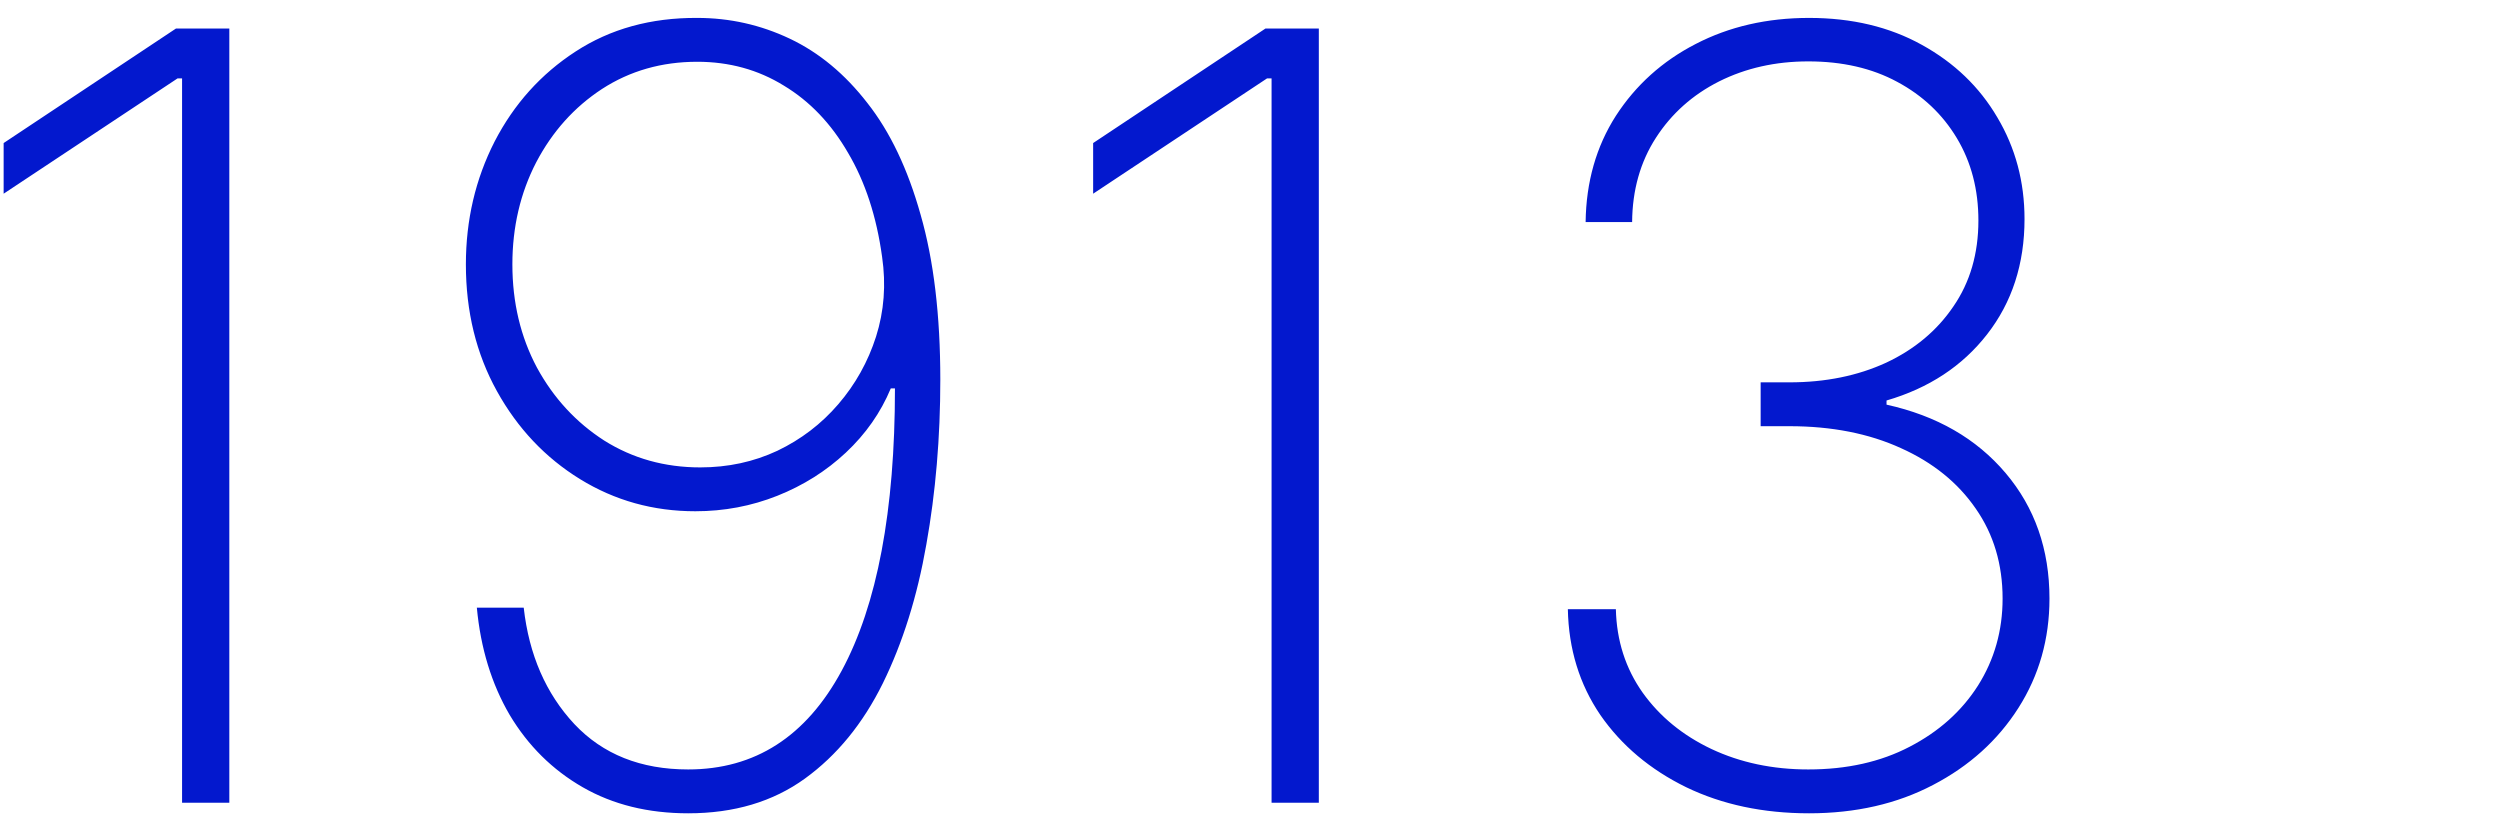 <?xml version="1.0" encoding="UTF-8"?> <svg xmlns="http://www.w3.org/2000/svg" width="519" height="171" viewBox="0 0 519 171" fill="none"><g clip-path="url(#clip0_205_26962)"><path d="M47.608 5.917V166.645H37.798V16.277H36.856L0.755 40.213V29.697L36.542 5.917H47.608ZM144.747 3.72C151.496 3.72 157.905 5.159 163.974 8.036C170.043 10.914 175.406 15.361 180.063 21.378C184.772 27.342 188.46 35.086 191.128 44.608C193.849 54.078 195.209 65.484 195.209 78.825C195.209 90.807 194.242 102.212 192.306 113.043C190.422 123.821 187.414 133.421 183.28 141.845C179.147 150.216 173.758 156.808 167.114 161.622C160.469 166.435 152.385 168.842 142.863 168.842C134.544 168.842 127.246 167.037 120.967 163.427C114.689 159.817 109.64 154.82 105.821 148.437C102.054 142.002 99.778 134.572 98.993 126.149H108.724C109.823 135.933 113.329 143.99 119.241 150.321C125.153 156.599 133.027 159.738 142.863 159.738C156.728 159.738 167.349 152.911 174.726 139.255C182.103 125.599 185.792 106.058 185.792 80.63H184.929C182.836 85.653 179.723 90.1 175.589 93.972C171.508 97.791 166.773 100.774 161.385 102.919C155.996 105.064 150.319 106.136 144.354 106.136C135.617 106.136 127.638 103.913 120.418 99.466C113.198 95.018 107.443 88.923 103.152 81.18C98.862 73.436 96.717 64.673 96.717 54.889C96.717 45.681 98.705 37.178 102.681 29.383C106.71 21.587 112.308 15.361 119.476 10.704C126.696 5.996 135.12 3.667 144.747 3.72ZM144.747 12.823C137.37 12.823 130.777 14.707 124.97 18.474C119.215 22.241 114.663 27.316 111.314 33.699C108.018 40.082 106.37 47.145 106.37 54.889C106.37 62.789 108.07 69.931 111.471 76.314C114.924 82.645 119.581 87.694 125.441 91.461C131.353 95.175 137.997 97.033 145.375 97.033C151.13 97.033 156.466 95.882 161.385 93.579C166.303 91.225 170.514 88.007 174.02 83.927C177.578 79.793 180.194 75.111 181.868 69.879C183.542 64.594 183.961 59.075 183.123 53.319C181.972 44.948 179.618 37.754 176.06 31.737C172.555 25.668 168.108 21.012 162.719 17.768C157.382 14.472 151.391 12.823 144.747 12.823ZM273.788 5.917V166.645H263.978V16.277H263.036L226.935 40.213V29.697L262.722 5.917H273.788ZM375.557 168.842C366.034 168.842 357.532 167.037 350.051 163.427C342.569 159.764 336.631 154.768 332.236 148.437C327.893 142.054 325.643 134.729 325.486 126.463H335.453C335.61 133.003 337.468 138.784 341.025 143.807C344.583 148.777 349.344 152.675 355.309 155.5C361.326 158.326 368.023 159.738 375.4 159.738C383.405 159.738 390.416 158.169 396.432 155.029C402.502 151.89 407.237 147.652 410.637 142.316C414.038 136.927 415.739 130.91 415.739 124.265C415.739 117.15 413.881 110.924 410.166 105.587C406.452 100.198 401.272 96.012 394.627 93.03C387.983 89.996 380.266 88.478 371.476 88.478H365.511V79.375H371.476C378.958 79.375 385.655 78.014 391.567 75.294C397.479 72.521 402.135 68.623 405.536 63.6C408.989 58.577 410.716 52.639 410.716 45.785C410.716 39.35 409.225 33.647 406.242 28.677C403.26 23.706 399.127 19.808 393.843 16.983C388.611 14.158 382.463 12.745 375.4 12.745C368.598 12.745 362.424 14.132 356.878 16.904C351.385 19.677 347.016 23.575 343.772 28.598C340.528 33.621 338.88 39.454 338.828 46.099H329.175C329.28 37.78 331.372 30.429 335.453 24.046C339.587 17.663 345.106 12.693 352.013 9.135C358.971 5.525 366.819 3.72 375.557 3.72C384.451 3.72 392.247 5.577 398.944 9.292C405.693 13.007 410.925 18.029 414.64 24.36C418.407 30.691 420.29 37.728 420.29 45.471C420.29 54.784 417.701 62.763 412.521 69.408C407.393 76 400.435 80.578 391.645 83.142V84.005C402.057 86.307 410.297 91.042 416.366 98.21C422.436 105.378 425.47 114.063 425.47 124.265C425.47 132.636 423.325 140.197 419.035 146.946C414.744 153.695 408.832 159.032 401.298 162.956C393.816 166.88 385.236 168.842 375.557 168.842Z" fill="#0318CE"></path></g><defs><clipPath id="clip0_205_26962"><rect width="519" height="171" fill="white"></rect></clipPath></defs></svg> 